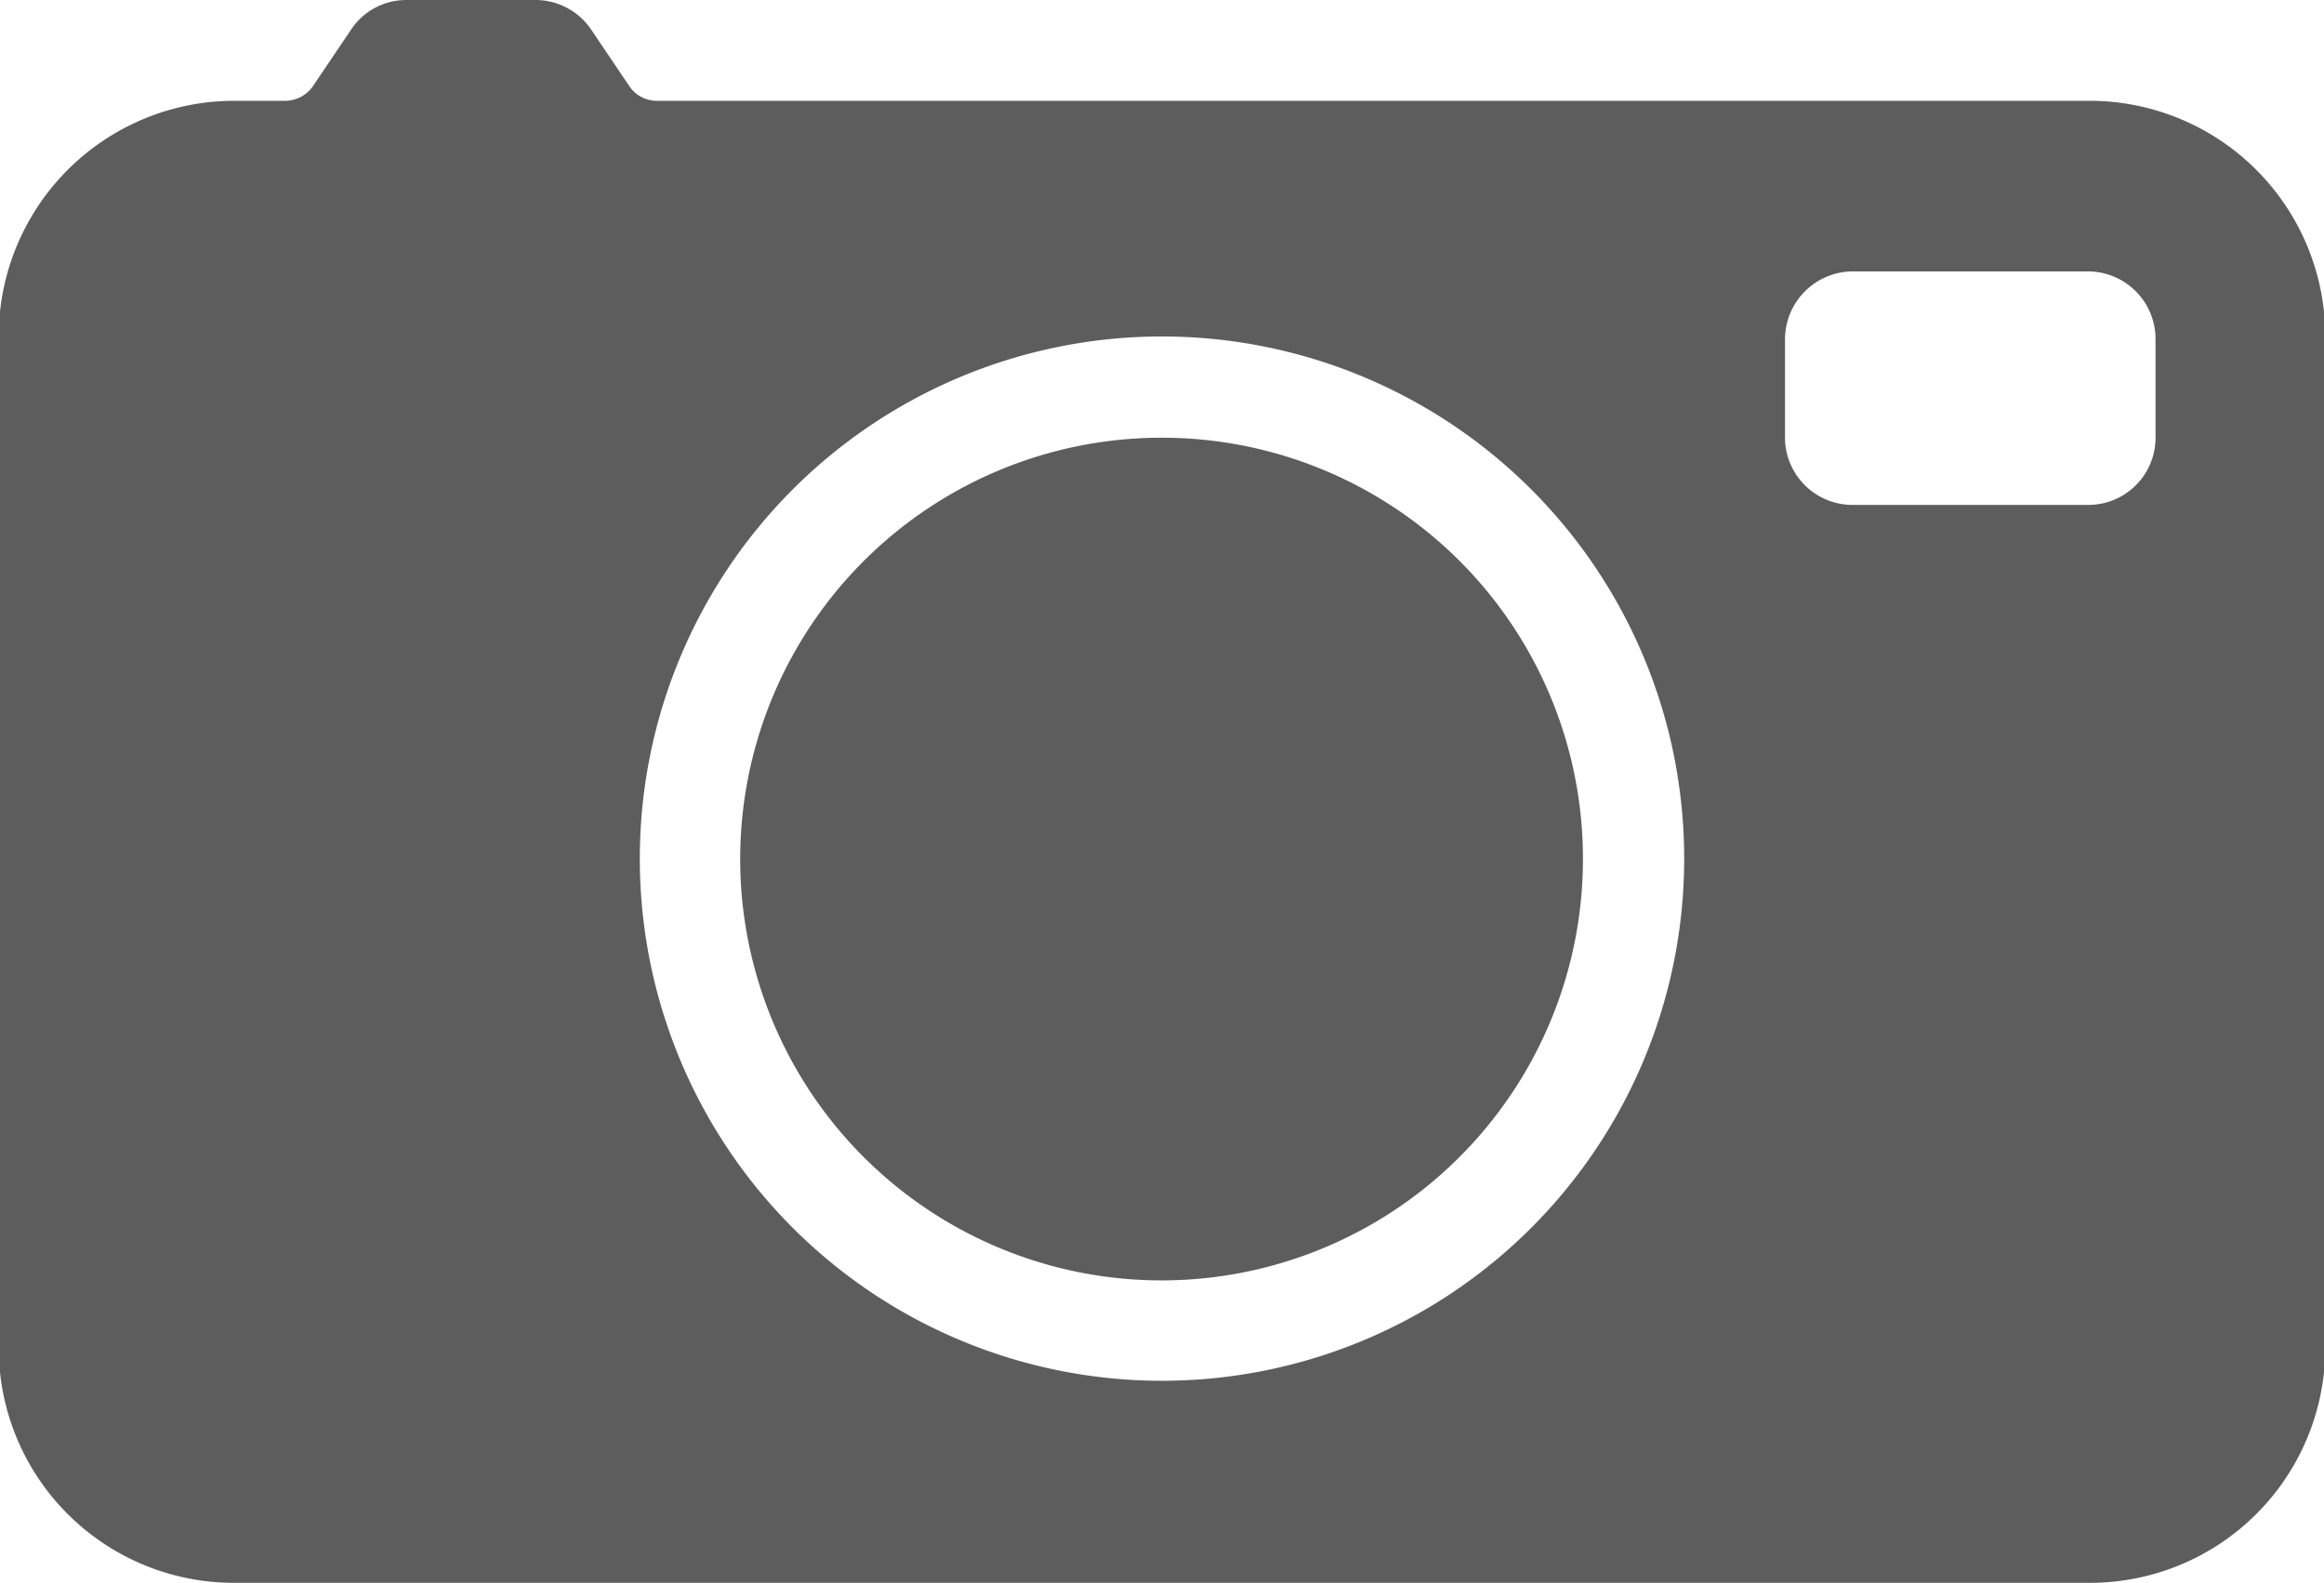 <svg id="Layer_1" data-name="Layer 1" xmlns="http://www.w3.org/2000/svg" viewBox="0 0 53.94 36.74"><title>29. Camera Gray</title><path d="M39.77,26.06A9.77,9.77,0,1,1,30,16.29a9.78,9.78,0,0,1,9.77,9.77M57,14V37.4a5.46,5.46,0,0,1-5.47,5.47H8.5A5.46,5.46,0,0,1,3,37.4V14A5.47,5.47,0,0,1,8.5,8.47H9.64a.79.79,0,0,0,.66-.35l.87-1.29a1.54,1.54,0,0,1,1.29-.7h3a1.56,1.56,0,0,1,1.3.7l.87,1.29a.77.77,0,0,0,.65.35H51.5A5.47,5.47,0,0,1,57,14M42.12,26.06A12.12,12.12,0,1,0,30,38.18,12.12,12.12,0,0,0,42.12,26.06M53.06,14a1.57,1.57,0,0,0-1.56-1.57H46A1.58,1.58,0,0,0,44.46,14v2.34A1.57,1.57,0,0,0,46,17.85H51.5a1.56,1.56,0,0,0,1.56-1.56ZM30,16.29a9.78,9.78,0,1,0,9.77,9.77A9.77,9.77,0,0,0,30,16.29m0,0a9.78,9.78,0,1,0,9.77,9.77A9.77,9.77,0,0,0,30,16.29" transform="translate(-3.03 -6.13)" fill="#5d5d5d"/></svg>